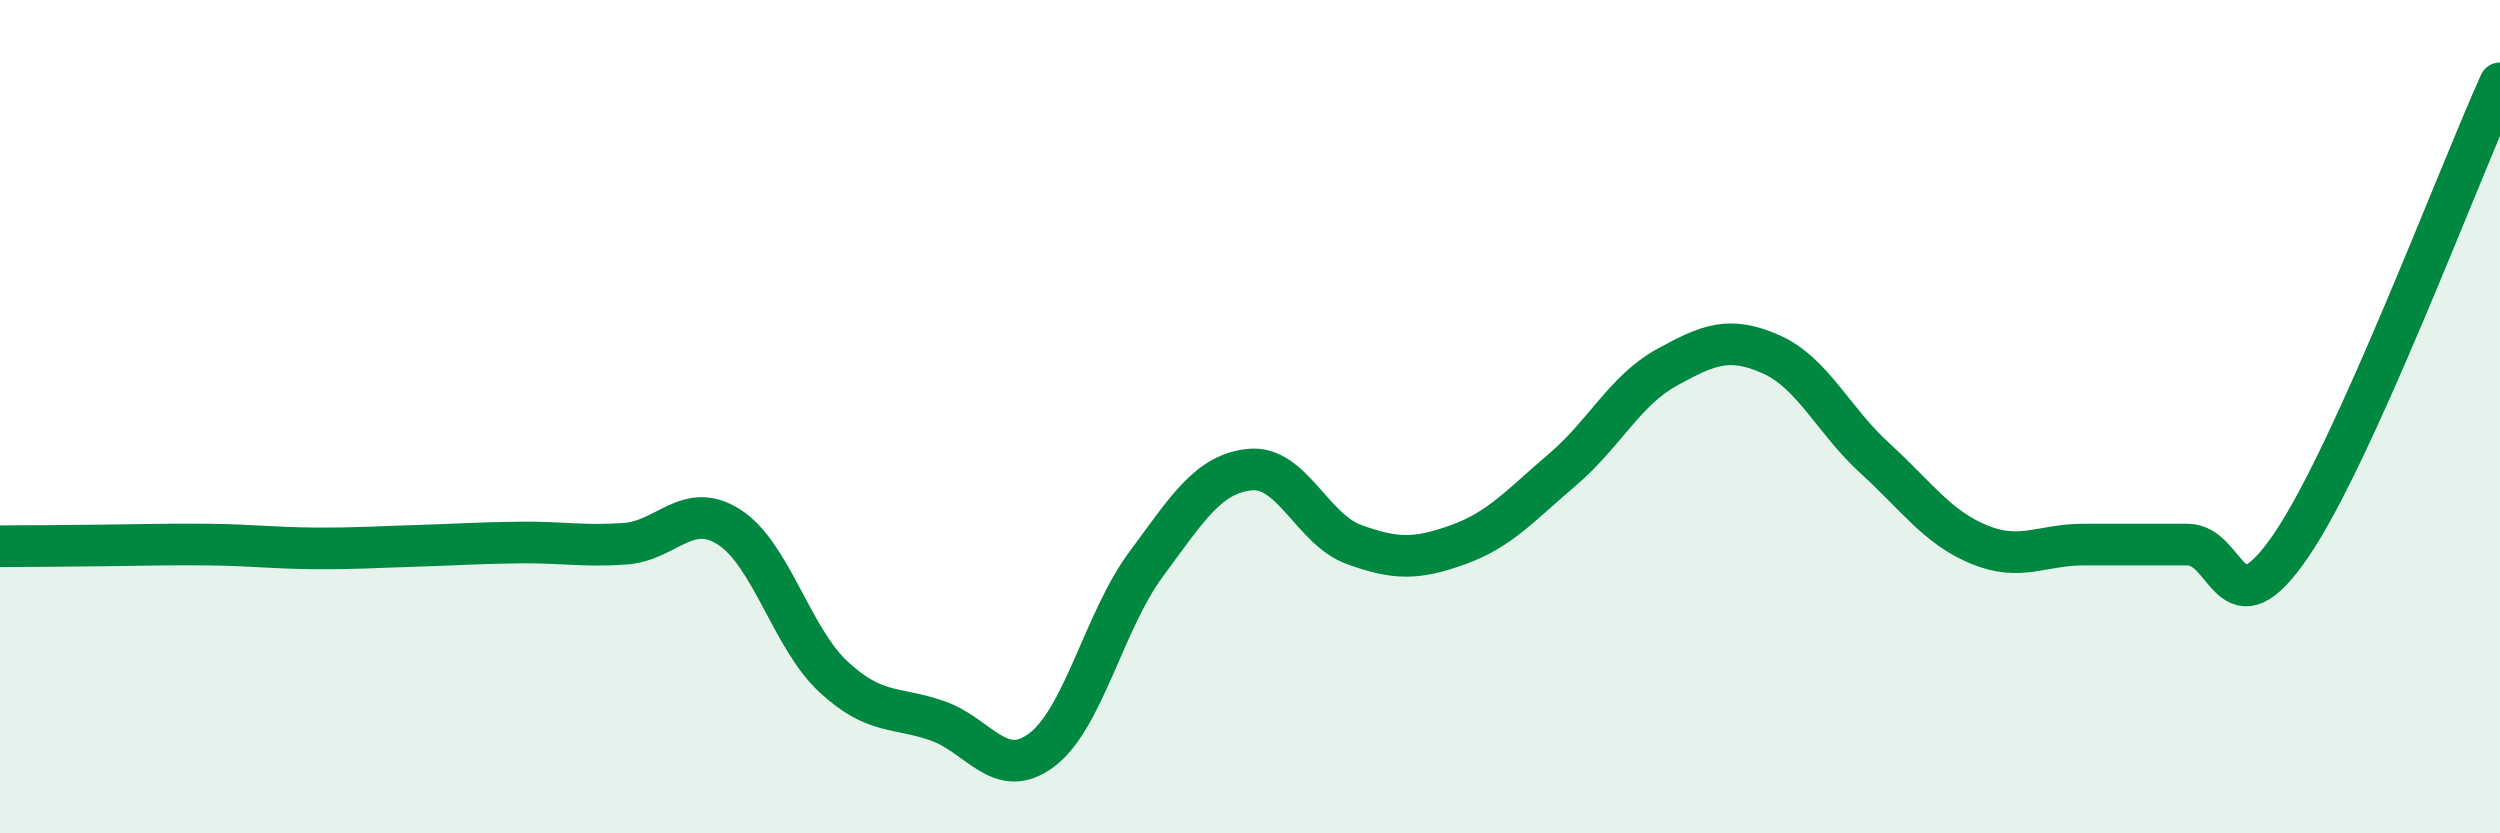 
    <svg width="60" height="20" viewBox="0 0 60 20" xmlns="http://www.w3.org/2000/svg">
      <path
        d="M 0,13.11 C 0.5,13.11 1.5,13.1 2.5,13.09 C 3.5,13.08 4,13.06 5,13.07 C 6,13.08 6.5,13.15 7.5,13.16 C 8.5,13.17 9,13.13 10,13.1 C 11,13.07 11.5,13.03 12.5,13.02 C 13.5,13.01 14,13.12 15,13.05 C 16,12.98 16.5,12.01 17.5,12.65 C 18.5,13.29 19,15.31 20,16.24 C 21,17.17 21.5,16.95 22.5,17.3 C 23.5,17.65 24,18.75 25,18 C 26,17.25 26.5,14.9 27.5,13.55 C 28.5,12.2 29,11.37 30,11.27 C 31,11.17 31.5,12.71 32.5,13.07 C 33.5,13.43 34,13.43 35,13.07 C 36,12.71 36.5,12.12 37.5,11.27 C 38.5,10.42 39,9.37 40,8.82 C 41,8.27 41.5,8.06 42.5,8.5 C 43.5,8.94 44,10.09 45,11 C 46,11.91 46.5,12.66 47.5,13.07 C 48.5,13.48 49,13.07 50,13.07 C 51,13.07 51.5,13.07 52.5,13.07 C 53.5,13.07 53.5,15.28 55,13.07 C 56.5,10.86 59,4.21 60,2L60 20L0 20Z"
        fill="#008740"
        opacity="0.1"
        stroke-linecap="round"
        stroke-linejoin="round"
      />
      <path
        d="M 0,13.11 C 0.5,13.11 1.5,13.1 2.5,13.09 C 3.5,13.08 4,13.06 5,13.07 C 6,13.08 6.5,13.15 7.5,13.16 C 8.5,13.17 9,13.13 10,13.1 C 11,13.07 11.5,13.03 12.5,13.02 C 13.5,13.01 14,13.12 15,13.05 C 16,12.98 16.5,12.01 17.5,12.65 C 18.5,13.29 19,15.31 20,16.24 C 21,17.17 21.5,16.95 22.5,17.3 C 23.5,17.65 24,18.75 25,18 C 26,17.25 26.5,14.9 27.5,13.55 C 28.5,12.2 29,11.37 30,11.27 C 31,11.17 31.5,12.71 32.5,13.07 C 33.5,13.43 34,13.43 35,13.07 C 36,12.71 36.5,12.12 37.5,11.27 C 38.5,10.42 39,9.37 40,8.82 C 41,8.27 41.5,8.06 42.5,8.5 C 43.5,8.94 44,10.09 45,11 C 46,11.91 46.5,12.66 47.5,13.07 C 48.5,13.48 49,13.07 50,13.07 C 51,13.07 51.5,13.07 52.5,13.07 C 53.5,13.07 53.5,15.28 55,13.07 C 56.5,10.86 59,4.21 60,2"
        stroke="#008740"
        stroke-width="1"
        fill="none"
        stroke-linecap="round"
        stroke-linejoin="round"
      />
    </svg>
  
